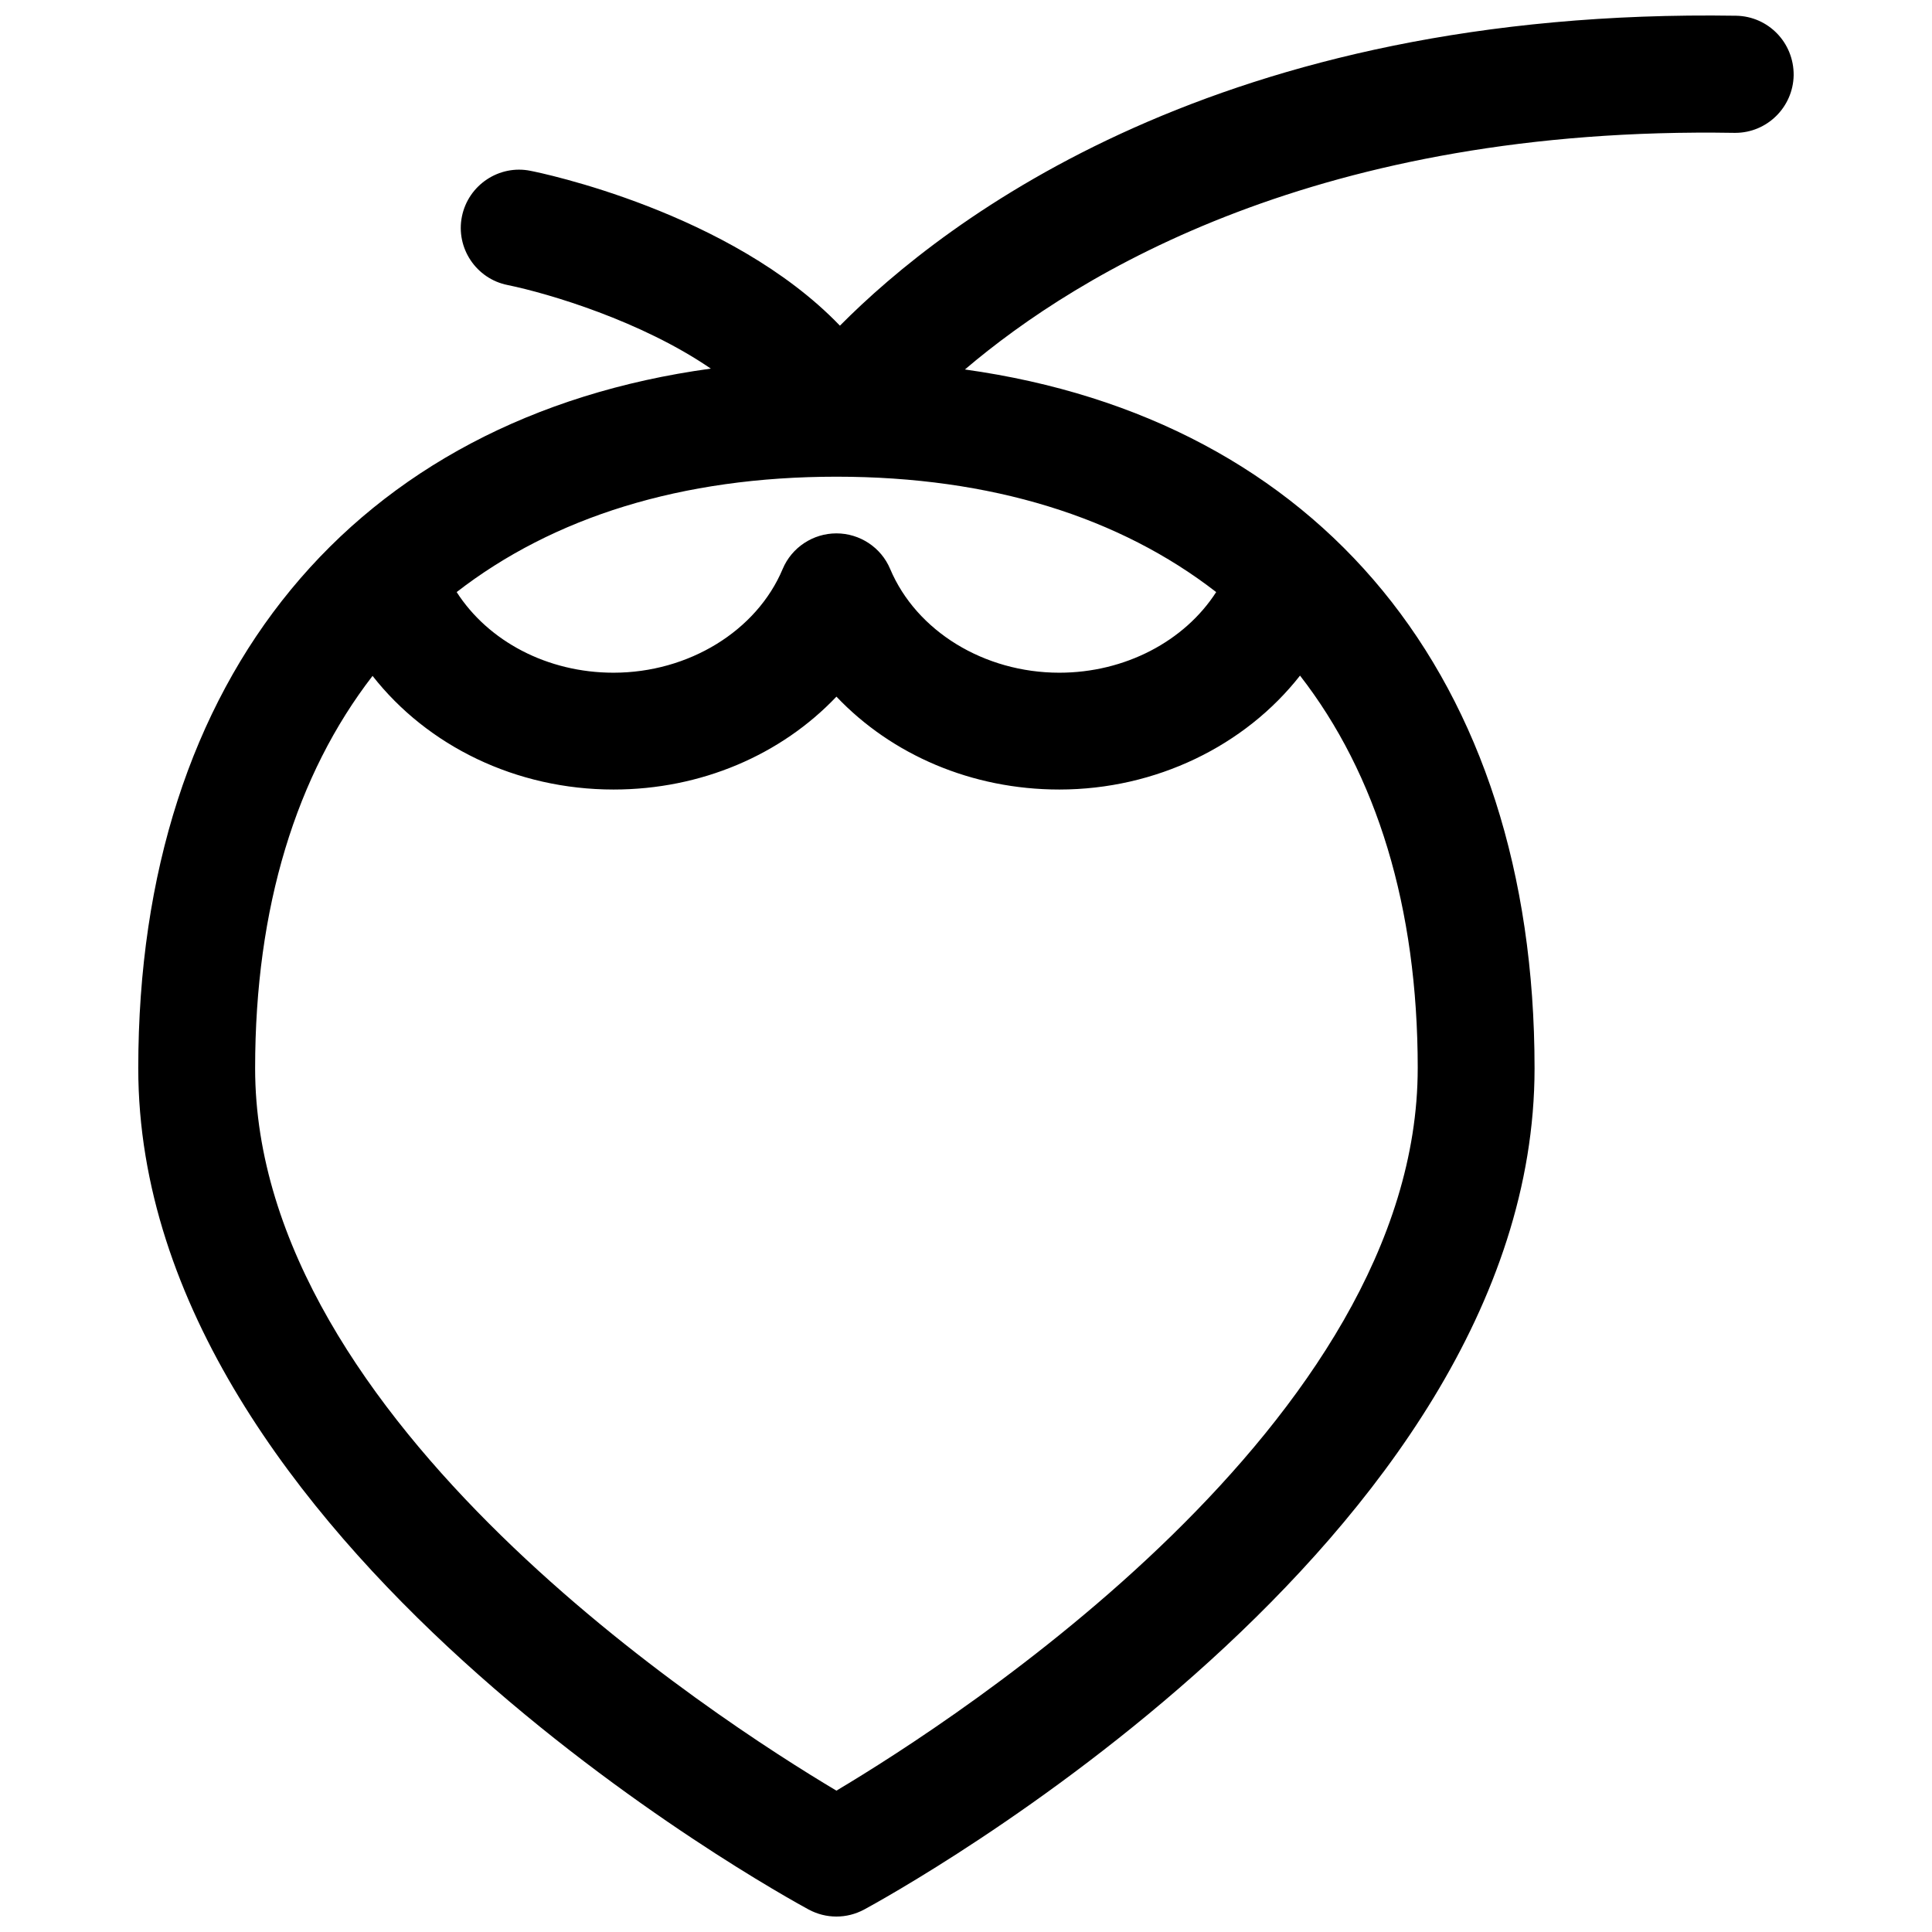 <?xml version="1.0" encoding="UTF-8"?>
<!-- Uploaded to: SVG Repo, www.svgrepo.com, Generator: SVG Repo Mixer Tools -->
<svg width="800px" height="800px" version="1.1" viewBox="144 144 512 512" xmlns="http://www.w3.org/2000/svg">
 <defs>
  <clipPath id="a">
   <path d="m180 148.09h440v503.81h-440z"/>
  </clipPath>
 </defs>
 <g clip-path="url(#a)">
  <path d="m604.1 148.17c-136.79-2.168-209.48 53.879-237.51 82.137-29.031-30.191-79.504-40.566-81.98-41.031-8.285-1.703-16.488 3.715-18.191 12.078-1.703 8.359 3.793 16.566 12.152 18.191 10.914 2.246 35.379 9.523 53.801 22.141-94.363 12.93-151.73 81.363-151.73 185.41 0 125.57 170.39 219 177.66 222.95 2.324 1.238 4.801 1.859 7.356 1.859 2.555 0 5.031-0.621 7.356-1.859 7.277-3.949 177.66-97.309 177.66-222.95 0-103.73-57.055-172.09-150.96-185.18 30.191-25.703 94.137-64.562 203.91-62.707h0.23c8.438 0 15.328-6.812 15.484-15.25 0.082-8.668-6.731-15.637-15.246-15.789zm-238.44 122.16c41.105 0 75.09 10.762 100.64 30.578-8.359 13.004-24.152 21.367-41.57 21.367-19.895 0-37.855-10.992-44.824-27.48-2.398-5.731-8.051-9.445-14.246-9.445-6.191 0-11.844 3.715-14.246 9.445-6.891 16.41-24.926 27.48-44.824 27.48-17.574 0-33.211-8.359-41.57-21.367 25.555-19.82 59.539-30.578 100.64-30.578zm154.05 156.76c0 93.75-122.47 172.63-154.05 191.45-31.582-18.812-154.05-97.699-154.05-191.45 0-42.656 10.914-77.801 31.121-103.97 14.555 18.578 38.012 30.113 63.867 30.113 23.223 0 44.438-9.211 59.066-24.617 14.633 15.406 35.844 24.617 59.066 24.617 25.625 0 49.234-11.613 63.789-30.191 20.281 26.09 31.195 61.312 31.195 104.05z"/>
 </g>
</svg>